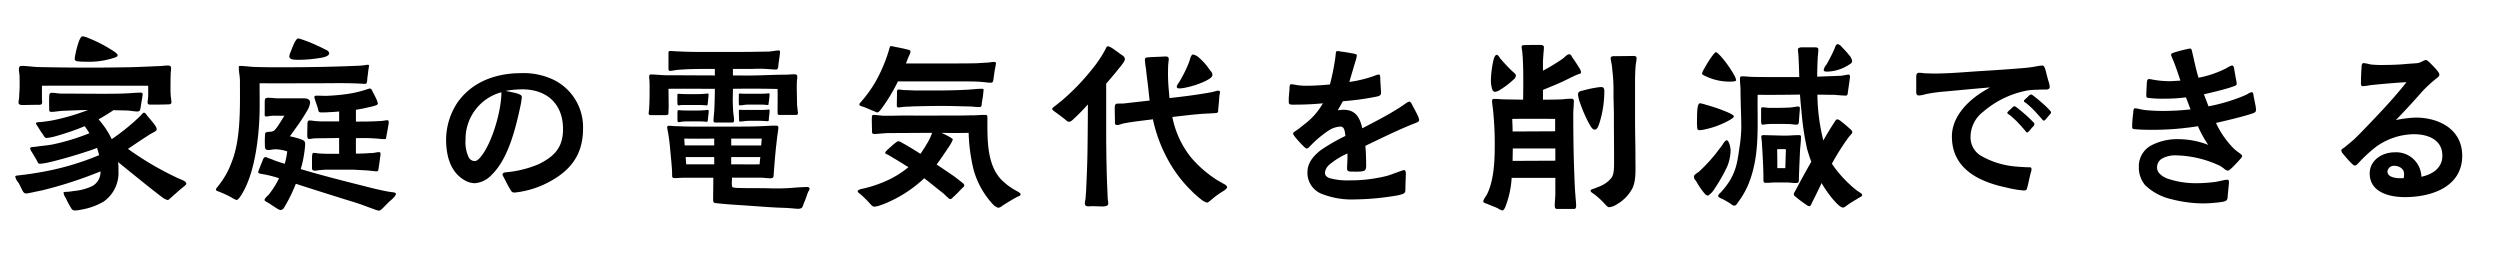 <svg xmlns="http://www.w3.org/2000/svg" width="485" height="50" viewBox="0 0 485 50">
  <g id="_pc_家庭の電気代を_" data-name="【pc】「家庭の電気代を～」" transform="translate(-750 -8855.313)">
    <g id="ol">
      <path id="パス_17471" data-name="パス 17471" d="M4.4-18.315c.925,0,1.887-.037,2.849-.037.444,0,.925.074.925-.481,0-.3-.037-.555-.037-.851v-2.368c6.845-.037,13.764,0,20.609,0,0,.851.037,1.739-.037,2.59a4.077,4.077,0,0,0-.074.666c0,.37.259.407.555.407.851,0,2.22,0,3.108-.037.407,0,.925.037.962-.37a5.014,5.014,0,0,0-.074-.74,13.584,13.584,0,0,1-.111-1.7c0-1,0-2,.037-3.034,0-.37.074-.74.074-1.073,0-.592-.185-.629-.74-.629-.518,0-1.073.111-1.591.111-1.924.074-3.885.185-5.846.222-2.368.037-4.736.074-7.1.074q-5.272,0-10.545-.111C6.29-25.715,5.217-25.9,4.181-25.9c-.444,0-.518.333-.518.666a9.165,9.165,0,0,0,.111,1c.037.7.037,1.369.037,2.072,0,.851-.074,1.7-.111,2.59a5.613,5.613,0,0,0-.111.777C3.589-18.352,4.033-18.315,4.4-18.315Zm12.247-8.4a15.52,15.52,0,0,0,5.55-.777c.222-.074.629-.185.629-.481,0-.148-.259-.444-.777-.777a26.89,26.89,0,0,0-4.995-2.59,3.317,3.317,0,0,0-1.073-.3c-.185,0-.407.333-.629.851a17.608,17.608,0,0,0-.74,2.738,4.677,4.677,0,0,0-.111.777c0,.481.481.481.888.518C15.873-26.714,16.465-26.714,16.65-26.714ZM14.282,2.109a.821.821,0,0,0,.333.037,7.375,7.375,0,0,0,1.258-.185A12.46,12.46,0,0,0,20.128.407a6.79,6.79,0,0,0,2.849-5.994A8.493,8.493,0,0,0,22.9-7.252c2.738,2.22,6.919,5.624,8.584,6.845a2.489,2.489,0,0,0,1.036.518c.185,0,.333-.148.592-.407.777-.666,1.7-1.517,2.072-1.813.185-.148.962-.7.962-.925,0-.481-.814-.74-1.184-.888-1.554-.7-3.071-1.48-4.588-2.331a58.08,58.08,0,0,1-5.55-3.552c1.184-.777,2.331-1.591,3.515-2.331a12.871,12.871,0,0,1,1.332-.814c.259-.148.74-.333.74-.7a2.036,2.036,0,0,0-.407-.814c-.518-.74-1.184-1.443-1.443-1.776-.148-.222-.37-.592-.666-.592-.148,0-.555.518-.666.629a41.338,41.338,0,0,1-5.55,4.514,16.928,16.928,0,0,0-2.553-3.848q1.5-.833,2.886-1.776c.925.037,1.85.037,2.775.074.592.037,1.3.185,1.924.185.444-.037.481-.259.555-.7.148-.925.407-2.405.407-2.627,0-.37-.259-.333-.555-.333-.333,0-.629.037-.962.037-2.146.185-4.366.185-6.512.185-2.553,0-5.217-.037-7.733-.037-.629,0-1.221-.148-1.813-.148a.55.55,0,0,0-.333.074c-.222.074-.222.592-.222.814-.037.777,0,1.628,0,2.4,0,.37.185.407.518.407.407,0,.777-.074,1.184-.111a10.975,10.975,0,0,1,1.554-.111c1.443-.074,2.849-.111,4.292-.148a42.023,42.023,0,0,1-6.438,1.924c-.851.185-1.739.3-2.59.407-.222.037-1.073,0-1.073.222-.037.185.222.481.407.777.3.518.555.888.888,1.369.222.3.37.7.7.74a9.264,9.264,0,0,0,1.887-.37c1.332-.37,3.7-1.147,4.736-1.591l.814-.333a14.847,14.847,0,0,1,.925,1.369,41.821,41.821,0,0,1-7.178,2.183c-.962.185-2.072.259-3.034.407-.333.074-1.258.037-1.3.3a2.151,2.151,0,0,0,.37.814c.333.518.555.925.888,1.48.185.3.222.7.592.74a9.893,9.893,0,0,0,1.887-.3c2.294-.518,5.735-1.554,7.03-2q1.11-.333,2.22-.777c.148.444.3.925.407,1.406A52.675,52.675,0,0,1,7.067-5.143c-.814.148-1.665.259-2.479.37-.185,0-.592.074-.962.111-.333.037-.629.037-.666.222a2.382,2.382,0,0,0,.555,1.11c.3.444.555,1.073.814,1.554.148.3.333.592.7.629a4.4,4.4,0,0,0,.74-.111c.777-.148,1.887-.407,2.331-.481a80.088,80.088,0,0,0,11.4-3.7,3.147,3.147,0,0,1-1.517,2.812,10.385,10.385,0,0,1-3.7,1c-.185.037-.666.111-1.11.148-.444,0-.814.037-.851.148a2.293,2.293,0,0,0,.444,1.073,16.039,16.039,0,0,0,.888,1.7C13.8,1.7,13.986,2.072,14.282,2.109Zm31.6-2c.3,0,.666-.555.814-.777,2.479-3.737,3.33-9.916,3.589-14.319.148-2.516.074-5.032.074-7.548,3.848.037,7.7,0,11.544,0,2.59,0,5.439-.074,7.992.074.259,0,.555.037.777.037.407,0,.407,0,.518-.37a6.777,6.777,0,0,0,.074-.7l.222-1.739c.037-.3.111-.592.111-.7,0-.148-.148-.185-.259-.185-.222,0-.444.074-.629.074a6.721,6.721,0,0,1-1.184.111c-4.958.222-9.953.3-14.911.3-1.813,0-3.626,0-5.439-.074-.851-.037-1.739-.185-2.627-.185-.185,0-.222.111-.222.3,0,.851.222,1.7.222,2.59,0,4.7.222,11.248-1.591,15.725a15.812,15.812,0,0,1-2.59,4.625c-.148.222-.481.518-.481.777,0,.185.518.333.666.407A18.415,18.415,0,0,1,44.992-.333,3.323,3.323,0,0,0,45.88.111ZM73.519,2.183c.259,0,.444-.222.777-.518.444-.444,1-1.036,1.332-1.332a7.529,7.529,0,0,0,.962-.925c.074-.148.222-.3.222-.481,0-.3-.592-.3-1.3-.407-1.776-.3-3.589-.777-5.328-1.221-3.959-1-7.918-2-11.84-3.182a21.119,21.119,0,0,0,.666-3.034A16.74,16.74,0,0,0,59.2-10.73c0-.629-.333-.74-.888-.962a18.131,18.131,0,0,0-2.072-.555l1.591-2.22A35.843,35.843,0,0,0,59.755-17.5a3.735,3.735,0,0,0,.407-1.258c0-.74-.666-.851-1.295-.851H53.909c-.629,0-1.295-.111-1.924-.111-.148,0-.407.037-.481.148-.148.148-.148.518-.148.851v1.628c0,.7-.074.962.222,1a2.411,2.411,0,0,0,.666-.074,7.224,7.224,0,0,1,.851-.074c.629,0,1.369.037,2.072,0-.37.629-1.036,1.7-1.517,2.368l-.407.481a1.374,1.374,0,0,1-.777.259c-.37.037-.777.037-.925.185-.185.185-.111.666-.148.888-.037.629,0,1.443,0,1.739,0,.333.074.74.629.74.481,0,.962-.148,1.406-.148a8.317,8.317,0,0,1,2.294.407,14.563,14.563,0,0,1-.481,2.405,22.3,22.3,0,0,1-2.22-.74,6.811,6.811,0,0,0-.925-.333,1.934,1.934,0,0,0-.592-.222c-.259,0-.407.3-.481.444-.111.333-.444,1.11-.666,1.7a6.416,6.416,0,0,0-.259.7c0,.222.074.3.259.333a7.426,7.426,0,0,0,.962.185,26.273,26.273,0,0,1,2.812.74A15.985,15.985,0,0,1,52.1-.888c-.222.222-.777.7-.777.962S51.8.518,52.1.7l1.591,1.036a1.978,1.978,0,0,0,.74.333.949.949,0,0,0,.666-.444,30.4,30.4,0,0,0,2.294-4.662c2.7.888,5.439,1.739,8.14,2.59,1.591.518,3.219.962,4.773,1.517.3.111,1.369.518,2.22.814A4.076,4.076,0,0,0,73.519,2.183Zm-.481-7.622c.37,0,.37-.3.407-.592.111-.666.222-1.443.3-2.146a2.9,2.9,0,0,0,.074-.518c0-.3,0-.444-.259-.481a6.7,6.7,0,0,0-.851.111,3.9,3.9,0,0,1-.925.074c-.925.074-1.85.111-2.738.111v-3a36.51,36.51,0,0,1,4.033.074c.444.037,1,.111,1.443.111.407,0,.37-.074.407-.407l.3-1.591c.074-.518.185-1,.185-1.221,0-.333-.074-.444-.259-.444-.37,0-.592.111-1.332.148-1.739.111-3.182.111-4.773.111V-17.39a27.651,27.651,0,0,0,2.738-.555,7.054,7.054,0,0,0,.777-.185c.407-.111.74-.259.74-.444a3.043,3.043,0,0,0-.222-.74c-.259-.592-.666-1.369-.814-1.628-.111-.259-.222-.592-.555-.555a1.373,1.373,0,0,0-.333.074,21.639,21.639,0,0,1-3.7.925,38.014,38.014,0,0,1-4.4.407c-.629,0-1.221-.037-1.85-.037-.222,0-.444.037-.444.3a3.155,3.155,0,0,0,.148.555c.148.481.407,1.147.555,1.7.111.518.111.7.666.7.407,0,.888,0,1.295-.037.74-.037,1.443-.074,2.146-.148v1.924H62.567c-.518,0-1.036-.037-1.554-.074a7.278,7.278,0,0,0-.888-.111c-.407,0-.481.222-.481.777,0,.333-.037,1.258-.037,1.924,0,.518.037.851.3.888s.814-.111,1.11-.111c1.147-.037,3.108-.037,4.773-.074v3.071h-2c-.666,0-1.332-.037-2-.074a9.61,9.61,0,0,0-.962-.111c-.259.037-.259.333-.3.814v1.961c0,.37,0,.592.37.666a2.021,2.021,0,0,0,.666-.037,15.685,15.685,0,0,1,2.146-.148h4.329c.814,0,1.665.074,2.479.111.629.037,1.147.074,1.776.148C72.52-5.513,72.853-5.439,73.038-5.439ZM57.831-27.084a25.909,25.909,0,0,0,4.736-.444c.777-.148,1.3-.481,1.3-.777,0-.259-.185-.518-.666-.74-.7-.333-1-.518-1.554-.74a25.512,25.512,0,0,0-3.7-1.443c-.407,0-.555.407-.74.666a15.536,15.536,0,0,0-.777,1.85,2.7,2.7,0,0,0-.3.962c0,.333.259.518.629.592A5.8,5.8,0,0,0,57.831-27.084ZM99.863-1.332a17.987,17.987,0,0,0,5.957-1.7c4.625-2.257,7.289-5.4,7.289-10.693a10.214,10.214,0,0,0-5.55-9.4,13.385,13.385,0,0,0-6.438-1.369c-4.81,0-9.435,1.591-12.321,5.624a13.171,13.171,0,0,0-2.257,7.178c0,3.071.74,6.364,3.626,7.992a4.014,4.014,0,0,0,1.961.555,4.94,4.94,0,0,0,3.256-1.628c3.219-3.108,4.625-8.954,5.55-13.209a16.026,16.026,0,0,0,.3-1.85c0-.407-.407-.555-.962-.74-.7-.185-1.554-.333-2.183-.481a18.6,18.6,0,0,1,3.219-.3c4.81,0,7.918,2.849,7.918,7.7,0,3.589-1.665,5.291-4.7,6.808a20.923,20.923,0,0,1-6.068,1.554c-.3.037-.962.037-.962.444-.037.148.148.407.3.7.444.814.74,1.517,1.221,2.257C99.271-1.48,99.345-1.332,99.863-1.332ZM92.056-7.437a1.335,1.335,0,0,1-1.11-.7,6.739,6.739,0,0,1-.629-3.441,9.4,9.4,0,0,1,6.956-9.213,15.132,15.132,0,0,1-.111,1.739c-.407,3.478-1.924,8.251-3.737,10.582C93.166-8.14,92.611-7.4,92.056-7.437Zm62.567,9.25a1.654,1.654,0,0,0,.814-.111c.3-.148.333-.555.555-1.073.3-.666.444-1.147.666-1.776.185-.481.407-.777.407-.888a.4.4,0,0,0-.407-.37c-.444,0-1.332.037-2.331.111a39.875,39.875,0,0,1-4.773.148c-1.443-.037-2.294-.037-4.033-.037-.814,0-1.887-.037-2.442-.037a4.074,4.074,0,0,1-1-.148,2.059,2.059,0,0,1-.111-.7c0-.222.037-.74.037-1.147h5.624c.629,0,1.295.148,1.961.111.518-.037.481-.37.518-.925.111-1.48.3-3.959.481-5.476.111-.888.148-1.48.3-2.4.037-.333.111-.74.111-1.036,0-.37-.259-.37-.592-.37-.962,0-1.85.074-2.812.111-1.776.074-3.589.074-5.4.074h-7.77c-1.036,0-2.072-.037-3.108-.074-.481,0-.925-.074-1.369-.074-.259,0-.518-.037-.518.3a10.141,10.141,0,0,0,.185,1.036c.185,1.184.3,2.072.407,3.293.111,1.406.37,3.441.37,4.81,0,.444-.037.7.518.7.629,0,1.221-.074,1.85-.074h5.624c0,1.3-.037,3.293-.037,4.033,0,.814.037.851.777.925,2.4.259,4.218.333,6.808.518,2.664.185,3.922.3,6.179.37C153.106,1.665,153.994,1.776,154.623,1.813Zm-21.5-8.621-.111-1.406h5.55v1.406Zm-.3-3.663-.074-1.332c1.517.037,3.885.037,5.809,0v1.332Zm-1.147-4.514a2.165,2.165,0,0,0,.481-.074,9.918,9.918,0,0,1,1.48-.074h1.776c.407,0,.777,0,1.184.037.148,0,.3.037.444.037.333,0,.259-.3.3-.555.037-.518.148-1.036.148-1.554,0-.148-.037-.185-.185-.185s-.3.037-.444.037c-.481.037-1,.074-1.48.074H133.94c-.592,0-1.221,0-1.776-.037-.185,0-.37-.037-.555-.037-.222,0-.148.37-.185.518v1.369C131.424-15.244,131.461-14.985,131.683-14.985Zm10.175,8.177V-8.214h5.661c-.074.444-.111.925-.148,1.406C145.743-6.771,143.671-6.808,141.858-6.808ZM131.683-18.241c.148,0,.444-.074.592-.074h3.108c.407,0,.814,0,1.221.037.111,0,.259.037.407.037.3,0,.259-.185.3-.444.037-.518.148-1.147.148-1.665,0-.148-.037-.185-.185-.185s-.3.037-.444.037c-.481.037-1,.074-1.48.074H133.9c-.555,0-1.221,0-1.776-.037-.185,0-.37-.037-.518-.037-.259,0-.185.37-.185.518-.037.555,0,1.11,0,1.258C131.424-18.537,131.424-18.241,131.683-18.241Zm10.175,7.77V-11.8h5.92l-.111,1.332Zm-2.738-4.44h2.738c.259,0,.555,0,.555-.37,0-.629-.148-1.258-.185-1.887-.037-.74-.074-1.48-.074-2.183l.037-2.109c2.849-.037,5.809-.037,8.658.037.037,1.554,0,3,0,4.588,0,.518.259.444.629.444h2.516c.333,0,.814.111.814-.37,0-.185-.074-.407-.074-.592-.037-.444-.111-.888-.111-1.369,0-1.11-.111-3.367,0-4.514a1.752,1.752,0,0,0,.037-.629c0-.407-.333-.407-.666-.407-.518,0-1.036.074-1.554.074-1.961,0-3.922.111-5.883.148-1.628.037-2.96,0-4.366,0v-1.258h3.663a24.4,24.4,0,0,1,2.849,0c.592.037,1.258.111,1.887.111.333,0,.37-.407.407-.74.074-.74.148-1.11.259-1.924,0-.148.074-.592.074-.74,0-.185-.074-.3-.259-.3-.444,0-1.369.185-1.887.222-2.368.037-4.588.074-6.882.074h-4.847c-1.961,0-3.885,0-5.846-.111-.481,0-1.073-.074-1.554-.074-.37,0-.37.148-.37.481v3c0,.222.074.37.3.37.444,0,.962-.148,1.406-.185,1.665-.148,3.33-.185,4.995-.185h2.294v1.258c-3.071,0-6.438-.037-9.361-.037-1,0-2-.148-3-.148-.3,0-.37.074-.37.407a4.021,4.021,0,0,0,.037.666c.037.555.037,1,.037,1.517,0,1.073,0,3.108-.111,4.181,0,.222-.074.592-.074.814,0,.37.481.3.777.3h2.516c.333,0,.555-.074.555-.444,0-.481.037-.925.037-1.369l-.037-3.293c2.294-.037,6.142,0,8.991,0,0,.74,0,1.48-.037,2.257,0,.666-.037,1.332-.074,2-.037.629-.148,1.443-.148,1.961C138.417-14.837,138.9-14.911,139.12-14.911ZM143.6-15.1c.148,0,.3-.037.444-.037a10.346,10.346,0,0,1,1.48-.111h1.739c.407,0,.814.037,1.184.037a1.659,1.659,0,0,0,.407.037c.333,0,.3-.185.3-.444.037-.481.148-1.147.148-1.628,0-.148-.037-.185-.148-.185-.148,0-.3.037-.444.037-.481.037-1,.037-1.48.037h-3.182c-.148,0-.333-.037-.518-.037-.222,0-.185.37-.185.518,0,.518.037,1.332.037,1.48C143.375-15.207,143.375-15.1,143.6-15.1Zm-.037-3.145c.148,0,.333-.037.481-.037a7.328,7.328,0,0,1,1.554-.111h1.628c.407,0,.814,0,1.184.037.148,0,.3.037.444.037.3,0,.259-.111.259-.37a14.051,14.051,0,0,0,.185-1.7c0-.148-.037-.185-.185-.185s-.3.037-.444.037c-.481.037-.962.037-1.48.037h-3.145a2.8,2.8,0,0,0-.555-.037c-.222,0-.148.37-.148.518-.037.518,0,1.295,0,1.48S143.338-18.241,143.56-18.241Zm50.1,19.869a1.548,1.548,0,0,0,.814-.407C195.4.629,196.4,0,197.4-.518c.185-.111.592-.148.592-.481,0-.259-.518-.481-.74-.629a12.023,12.023,0,0,1-3.182-2.4c-2.442-2.775-2.516-7.03-2.516-10.619v-1.332c0-.333-.148-.407-.37-.407h-.888c-.518.037-.888.074-1.517.074-.814,0-1.665.037-2.516.037-3.441,0-6.882.037-10.323,0-1.554,0-3.145.074-4.7.037-.518-.037-1.221-.148-1.776-.148-.407,0-.3.481-.333.888,0,.74.037,1.85.037,2.109,0,.518,0,.666.481.7.481,0,1.961-.185,2.923-.185,2.775,0,5.513-.037,8.251-.037a9.472,9.472,0,0,1-1.073,2.22c-.37.666-.777,1.258-1.184,1.85-1.443-.925-2.738-1.7-3.515-2.109a1.977,1.977,0,0,0-.74-.333c-.222,0-.37.148-.629.333-.481.37-1.073.925-1.517,1.332a1.76,1.76,0,0,0-.444.555c0,.222.333.3.481.37.407.222.777.444,1.184.7.962.555,1.887,1.147,2.849,1.739A18.418,18.418,0,0,1,171.31-3.33,22.857,22.857,0,0,1,167.5-2.109c-.259.037-1.11.222-1.11.518,0,.259.444.481.629.666A19.966,19.966,0,0,1,168.572.592c.259.259.629.814,1.036.814a3.666,3.666,0,0,0,.925-.185,16.092,16.092,0,0,0,2.22-.888,24.747,24.747,0,0,0,6.549-4.44c1.258.962,2.479,2,3.737,2.96l.7.666c.185.148.407.444.629.407.259,0,.37-.222.629-.444.592-.518,1.332-1.332,1.591-1.591.148-.148.481-.37.481-.592,0-.259-.259-.444-.444-.592-.333-.259-.629-.518-1-.777-.37-.333-2.035-1.443-3.922-2.7.777-1.036,1.517-2.146,2.331-3.367a6.6,6.6,0,0,0,.814-1.48c0-.111-.259-.3-.666-.518-.407-.259-1-.518-1.517-.777,1.739.037,3.478.037,5.254,0a33.956,33.956,0,0,0,.962,7.178A16.379,16.379,0,0,0,192.7,1.036,2.611,2.611,0,0,0,193.658,1.628Zm-19.24-19.462c.259-.037.777-.111,1.295-.148.7,0,1.332-.074,2-.074,1.628-.037,3.256-.074,4.884-.074,1.924,0,3.848.074,5.772.111.518.037,1.036.111,1.591.111.592,0,.444-.444.518-.888a20.824,20.824,0,0,0,.333-2.479c0-.185-.222-.185-.37-.185-.962,0-1.924.148-2.886.185-3.256.185-6.549.148-9.805.148-.74,0-1.48-.074-2.22-.074-.37,0-.814-.111-1.184-.111s-.333.37-.333.7l-.037,2.331C173.974-17.945,174.085-17.834,174.418-17.834Zm-4.255.962c.3,0,.592-.407.74-.592A33.539,33.539,0,0,0,174.2-22.9h11.063c1.332,0,2.7,0,4.033.037,1.258.037,2.294.222,2.849.222.407,0,.518-.111.592-.7s.185-1.443.3-2.035a10.141,10.141,0,0,0,.185-1.036c0-.222-.222-.259-.407-.259a7.628,7.628,0,0,0-.962.111c-.851.037-1.665.111-2.479.148-1.924.037-3.848.037-5.772.037H175.75l.333-.851c.074-.185.185-.481.333-.777a1.763,1.763,0,0,0,.222-.666c0-.3-.407-.37-.74-.444-.37-.111-1.665-.37-2.442-.518a3.173,3.173,0,0,0-.629-.111c-.148,0-.222.222-.3.518-.074.259-.148.555-.222.74a28.677,28.677,0,0,1-1.295,3.367,23.538,23.538,0,0,1-3.219,5.291c-.111.185-.481.555-.7.851-.185.222-.37.333-.37.592,0,.222.481.333.962.481l1.739.74C169.756-17.057,170.052-16.872,170.163-16.872ZM234.247.629a6.526,6.526,0,0,0,.962-.74A17.76,17.76,0,0,1,236.8-1.295c.222-.148,1.258-.7,1.258-1.073,0-.185-.185-.333-.3-.444-.481-.3-1.7-.925-2.183-1.3a22.26,22.26,0,0,1-4.551-4.07,18.158,18.158,0,0,1-3.589-7.807c1.887-.222,3.774-.444,5.106-.555,1.073-.111,2.331-.111,3.441-.222.481-.074.3-.555.37-.925.111-.851.148-1.7.222-2.516a4.086,4.086,0,0,0,.111-.592c0-.259-.222-.3-.407-.3-.444.074-.962.259-1.406.333-2.664.481-5.328.814-7.992,1.11l-.111-1.3a35.167,35.167,0,0,1-.148-4.921c0-.407.148-1.221.111-1.48-.074-.37-.407-.37-.74-.37-.962.074-2.4.074-3.441.185-.333.037-.444.185-.444.481a15.518,15.518,0,0,0,.222,1.776c.111,1.332.407,3.182.518,4.514.074.518.111,1.073.185,1.591L218-18.611c-.444.037-.888,0-1.332.037-.37.074-.407.481-.407.74,0,.925.037,1.85.037,2.812-.037.407.074.629.555.592.333-.037.7-.222,1.073-.3,1.887-.37,3.848-.555,5.735-.814a28.842,28.842,0,0,0,4,9.657,25.578,25.578,0,0,0,3.515,4.255A18.465,18.465,0,0,0,233.063.037,2.672,2.672,0,0,0,234.247.629Zm-20.165.74c.37-.037.925-.111.925-.555a3.258,3.258,0,0,0-.074-.629c-.074-.74-.074-1.443-.111-2.146-.148-3.219-.185-6.29-.222-9.509V-22.459c1.258-1.443,2.22-2.627,2.442-2.923a12.9,12.9,0,0,0,.814-1.036c.185-.333.37-.481.37-.851-.037-.444-.518-.7-.814-.888-.629-.481-.851-.629-1.48-1.073a3.056,3.056,0,0,0-.962-.481c-.3,0-.407.37-.518.592a23.915,23.915,0,0,1-2.664,3.959,43.616,43.616,0,0,1-5.587,5.809c-.481.407-1,.814-1.517,1.221-.148.111-.555.37-.555.592,0,.185.333.37.444.481.777.555,1.517,1.11,2.257,1.7a.847.847,0,0,0,.629.3,1.278,1.278,0,0,0,.629-.37,38.1,38.1,0,0,0,2.96-3c0,2.96-.037,6.253-.074,9.1-.037,2.516-.148,4.958-.259,7.474-.037.629-.074,1.258-.148,1.887a5.613,5.613,0,0,0-.111.777c0,.592.666.555,1.036.518C212.38,1.295,213.231,1.369,214.082,1.369Zm14.689-22.9a5.52,5.52,0,0,0,.777-.074,16.39,16.39,0,0,0,4.329-1.369c.7-.37,1.295-.7,1.332-1.147.037-.481-.37-.777-.7-1.258a10.51,10.51,0,0,0-1.813-2.035,2.423,2.423,0,0,0-1.258-.7c-.37,0-.592.962-.7,1.332a25.017,25.017,0,0,1-1.961,4c-.148.222-.481.629-.481.925C228.29-21.608,228.549-21.534,228.771-21.534ZM262.885,0a51.2,51.2,0,0,0,7.77-.7,7.591,7.591,0,0,0,1.517-.37c.481-.222.481-.481.481-1.11,0-.851.074-2.22.074-2.516s.074-1-.37-1c-.037,0-.444.148-.925.3-.888.333-2.109.777-2.442.851a29.008,29.008,0,0,1-7.141.851,12.9,12.9,0,0,1-3.959-.444c-.518-.222-.851-.481-.851-1.073a2.433,2.433,0,0,1,.888-1.554,14.33,14.33,0,0,1,3.478-2.146v.851c0,.7-.074,1.406-.074,2.109,0,.518.444.555.851.555.555,0,2.331.111,2.664-.3a1.608,1.608,0,0,0,.185-.925c0-1.258-.037-2.516-.148-3.774,3.182-1.517,6.364-3.108,9.657-4.4.3-.111.777-.259.777-.629a3.267,3.267,0,0,0-.333-.962c-.333-.7-.777-1.48-.962-1.85-.111-.222-.333-.74-.629-.74a2.1,2.1,0,0,0-.7.37c-.444.3-.962.666-1.147.777-2.294,1.48-4.847,2.775-7.252,4.033-.481-2.035-1.258-3.589-3.626-3.589a6.023,6.023,0,0,0-1.147.111l1-1.776a52.66,52.66,0,0,0,6.7-.925c.444-.148.7-.222.7-.74,0-.37-.111-1.665-.148-2.627,0-.259,0-.851-.222-.888a2.446,2.446,0,0,0-.925.259,24.4,24.4,0,0,1-4.847,1.184c.148-.592.777-2.627,1.147-3.922a5.639,5.639,0,0,0,.3-1.221c0-.222-.3-.3-.7-.37-.629-.111-1.628-.3-2.294-.37a5.612,5.612,0,0,0-.777-.111c-.259,0-.3.259-.333.666-.037.444-.148,1.184-.185,1.369a45,45,0,0,1-.925,4.44c-1.443.148-3.182.259-4.625.259a11.637,11.637,0,0,1-1.628-.111c-.37-.037-.888-.185-1.258-.185-.333,0-.333.444-.333.962-.037.407-.111,1.11-.148,1.739v.814c0,.518.629.444,1.036.444,1.85,0,3.737-.074,5.587-.259a13.305,13.305,0,0,1-3.4,3.922c-.481.37-1,.814-1.517,1.184s-.851.518-.851.74c0,.259.222.481.444.777.481.592,1.184,1.332,1.443,1.591.222.185.518.592.814.555.222-.037.592-.481.777-.666a21.032,21.032,0,0,1,3.441-2.849,4.528,4.528,0,0,1,2.257-.74c.851,0,.851,1.184.962,1.813a37.519,37.519,0,0,0-4.7,2.7c-1.517,1.147-2.664,2.553-2.664,4.292a4.36,4.36,0,0,0,2.516,4.144A15.722,15.722,0,0,0,262.885,0Zm28.6,2.146c.259,0,.555-.666.629-.888a18.529,18.529,0,0,0,1.147-5.439h8.473v3.034c0,.777-.111,1.591-.111,2.368,0,.3.074.629.407.629H305.4c.3,0,.37-.333.37-.592,0-.7-.111-1.443-.148-2.146-.148-1.739-.185-3.737-.259-5.476-.111-3.367-.148-6.771-.148-10.138,0-.888.111-1.739.111-2.627a.4.4,0,0,0-.37-.407,11.951,11.951,0,0,0-1.7.111c-1.591.074-2.627.074-3.922.074v-1.887c1.406-.592,2.849-1.147,4.218-1.813.851-.407,1.665-.851,2.59-1.221.222-.074.592-.111.592-.444a2.681,2.681,0,0,0-.444-.925c-.518-.851-.851-1.332-1.295-1.961-.148-.259-.185-.518-.592-.555-.37,0-.962.666-1.221.851a36.449,36.449,0,0,1-3.848,2.331v-1.887l.111-1.628a9.075,9.075,0,0,0,.074-1c0-.444-.407-.481-.777-.481-.962,0-1.961,0-2.923.037-.3,0-.629,0-.629.37a5.1,5.1,0,0,0,.111.74l.111,1.3c.148,2.7.111,5.439.074,8.177-1.665-.037-3.922-.037-4.662-.111a7.13,7.13,0,0,0-.888-.037c-.333,0-.481.074-.481.407,0,.37.185,1.517.222,2a64.11,64.11,0,0,1,.3,7.067c0,2.775-.222,6.549-1.517,9.065-.185.333-.7,1-.7,1.332,0,.3.518.407.74.481.7.333,1.443.555,2.109.888A2.384,2.384,0,0,0,291.486,2.146Zm1.961-9.62c0-.851.037-1.665.037-2.405h8.251v2.368Zm0-5.7c0-.777-.037-1.554-.074-2.442,2.775-.037,5.587-.037,8.325,0v2.4Zm-3.4-7.7a2.088,2.088,0,0,0,1-.407,16.545,16.545,0,0,0,2.775-2.146,1.064,1.064,0,0,0,.259-.666c0-.222-.629-.7-.814-.888-.777-.74-1.517-1.554-2.22-2.368-.148-.222-.407-.7-.7-.7-.259,0-.518.518-.666,1.258a18.789,18.789,0,0,0-.444,3.848,5.123,5.123,0,0,0,.185,1.332C289.488-21.2,289.71-20.868,290.043-20.868ZM312.169,1.517a3.152,3.152,0,0,0,1.48-.555A7.719,7.719,0,0,0,316.72-2.22c.7-1.591.555-3.367.555-5.809,0-3.071-.074-4.4-.074-7.437v-7.622c0-.925.037-1.887.111-2.812.037-.518.185-1,.185-1.517,0-.481-.518-.407-.888-.407l-3.182.037c-.333,0-.962-.074-.962.407a9.251,9.251,0,0,0,.185,1.073c.074.407.111.851.148,1.258a32.79,32.79,0,0,1,.222,4.255c0,2.109.074,2.516.074,4.588,0,2.923.037,5.809.037,8.732,0,1.665-.037,2.553-.481,3.256A5.355,5.355,0,0,1,310.726-2.7c-.37.185-.814.333-1.332.555-.444.148-.814.222-.814.444,0,.3.37.444.814.777A17.755,17.755,0,0,1,311.207.74C311.54,1.11,311.873,1.517,312.169,1.517Zm-2.775-15.059c.444,0,.666-.555.925-1.369a20.185,20.185,0,0,0,.851-4.44c.037-.407.074-1.147.074-1.554,0-.481-.074-.888-.555-.888a6.885,6.885,0,0,0-1.258.148,18.9,18.9,0,0,0-2.183.481c-.407.111-1.11.148-1.11.777a5.727,5.727,0,0,0,.407,1.7,27.379,27.379,0,0,0,1.665,3.848C308.469-14.393,308.876-13.505,309.394-13.542ZM357.531,1.591c.259,0,.7-.37,1.11-.666.7-.481,1.517-.925,1.776-1.11.37-.222.851-.407.851-.666,0-.3-.518-.481-1.147-.962a23.188,23.188,0,0,1-4.736-5.106,45.568,45.568,0,0,1,3.145-5c.37-.518.814-.851.814-1.073,0-.37-.37-.629-.629-.851a19.6,19.6,0,0,0-1.591-1.332,1.6,1.6,0,0,0-.7-.37c-.222,0-.518.518-.629.7-.74,1.11-1.406,2.257-2.072,3.4a38.382,38.382,0,0,1-1.147-8.88c1.073,0,2.109.037,3.182.037.777.037,1.628.148,2.331.148.37,0,.37-.37.407-.74.148-1,.407-2.7.407-3,0-.148-.111-.333-.259-.333-.333,0-1.036.185-1.48.222-1.517.074-3.071.111-4.625.185,0-1.3.037-2.553.111-3.811.037-.481.111-1,.111-1.48,0-.333-.333-.407-.592-.407H349.5c-.222,0-.7.111-.7.37,0,.518.111,1,.111,1.517.074,1.3.111,2.59.148,3.885h-3.293c-1.961,0-3.959,0-5.92-.037-.629-.037-1.332-.111-1.924-.111-.37,0-.37.3-.37.592,0,.7.111,1.406.111,2.109,0,2.405.148,4.847.148,7.252a28.122,28.122,0,0,1-.37,3.959c-.37,2.516-.555,4.181-1.924,6.438a15.819,15.819,0,0,1-1.665,2.146c-.185.185-.518.444-.518.7,0,.3.481.444.7.555a11.71,11.71,0,0,1,1.739,1c.3.185.37.333.7.333s.518-.37.666-.592a16.745,16.745,0,0,0,1.961-3.33c1.7-4.07,1.887-8.029,1.887-12.4,0-1.739-.037-3.441,0-5.18,2.738.037,5.476,0,8.214-.037.074,1.147.185,2.257.3,3.367a52.5,52.5,0,0,0,1.073,7.178c.259.888.518,1.7.814,2.479q-1.609,2.831-3.108,5.661c-.148.3-.3.407-.259.666,0,.3.185.333.518.629.518.444,1.147.888,1.628,1.221.333.222.555.444.888.444.222,0,.407-.555.518-.777.629-1.221,1.221-2.442,1.813-3.7A23.828,23.828,0,0,0,355.052-.7a14.258,14.258,0,0,0,1.591,1.776A1.888,1.888,0,0,0,357.531,1.591ZM331.372-.74a4.243,4.243,0,0,0,1.258-1.332,33.872,33.872,0,0,0,2.442-4.292,8.7,8.7,0,0,0,.666-3.108c0-.592-.3-2-.777-2-.333,0-.777.888-1,1.147l-1.184,1.554a33.1,33.1,0,0,1-3.108,3.33c-.222.222-1.036.592-1.036,1,0,.518.259.629.481,1a13.828,13.828,0,0,0,1.665,2.4A.914.914,0,0,0,331.372-.74Zm-1.7-12.691a4.775,4.775,0,0,0,.888-.111,17.158,17.158,0,0,0,4.995-1.85c.222-.148.814-.444.814-.74,0-.148-.407-.407-.962-.666a31.568,31.568,0,0,0-4.44-1.554,6.34,6.34,0,0,0-1.184-.3c-.259,0-.407.481-.481,1.073a16.4,16.4,0,0,0-.074,1.665c0,.185-.037.925,0,1.554C329.263-13.986,329.189-13.431,329.67-13.431ZM348.392-3.182c.481,0,.592-.111.592-.629.037-1.924.148-3.848.222-5.735.074-.888.185-1.739.185-2.59,0-.3-.148-.333-.407-.333-.592,0-1.221.037-1.813.074-1.073.037-2.183,0-3.256-.037-.592,0-1.221-.037-1.813-.037-.185,0-.407.037-.407.3,0,.407.111.814.111,1.221.148,2.22.3,4.884.3,7.1,0,.37.037.592.333.629a11.458,11.458,0,0,0,1.554-.074h2.442C347.06-3.293,347.726-3.182,348.392-3.182ZM344.8-6.068c0-1.221,0-2.442-.037-3.663a13.063,13.063,0,0,1,1.7,0l-.111,3.663Zm-8.769-16.8c.148,0,.777-.037.777-.259a3.184,3.184,0,0,0-.444-1.11,21.665,21.665,0,0,0-2.516-3.515c-.444-.481-.814-.814-.962-.814-.111,0-.407.333-.777.814a24.227,24.227,0,0,0-1.517,2.442,2.69,2.69,0,0,0-.407.925c0,.185.555.407.7.481A10.7,10.7,0,0,0,336.034-22.866ZM341.88-14.5a1.259,1.259,0,0,0,.37-.037,15.988,15.988,0,0,1,1.85-.111c1.036,0,2.072,0,3.145.037.555.037.888.111,1.3.111.333-.037.407-.185.444-.555.037-.777.185-2.368.185-2.516,0-.185,0-.444-.259-.444-.333-.037-1.036.148-1.591.185-1.332.074-2.664.074-4,.074-.444,0-.925-.111-1.369-.111-.259,0-.3.148-.3.37v2.479C341.658-14.874,341.732-14.5,341.88-14.5ZM354.5-24.79a8.166,8.166,0,0,0,4.144-1.3c.3-.185.666-.37.666-.74a1.9,1.9,0,0,0-.444-1,21.612,21.612,0,0,0-1.554-1.739,1.442,1.442,0,0,0-.777-.555c-.333,0-.518.518-.592.777a29.18,29.18,0,0,1-1.628,3.219,2.166,2.166,0,0,0-.518,1C353.794-24.79,354.238-24.79,354.5-24.79Zm38,23.051c.666,0,.666-.111.814-.666.222-.814.407-1.85.629-2.664a5.273,5.273,0,0,0,.185-.74c0-.111-.074-.37-.185-.407-.333-.037-.481,0-1-.037-.666-.037-1.443-.074-1.665-.111a16.186,16.186,0,0,1-6.919-2.072,4.144,4.144,0,0,1-2.072-3.7,6.186,6.186,0,0,1,2.516-4.921,18.212,18.212,0,0,1,8.7-4.107,16.137,16.137,0,0,1,1.887-.111c.259-.037.851-.037,1.332-.037.518.037.925-.111.925-.481a3.9,3.9,0,0,0-.185-.962c-.259-.814-.481-1.776-.629-2.331-.148-.444-.259-.888-.629-.888a7.278,7.278,0,0,0-.888.111,23.01,23.01,0,0,1-2.664.37c-3,.259-5.957.444-8.917.629-2.849.185-5.661.444-8.51.444-.592,0-1.147-.037-1.7-.037-.407-.037-.814-.111-1.221-.111-.518,0-.555.444-.555.888v2.886c0,.37.111.629.518.629a5.312,5.312,0,0,0,1.332-.259,32.545,32.545,0,0,1,3.811-.518c2.886-.259,5.772-.555,8.658-.777-.74.407-1.48.851-2.183,1.332-2.886,2-5.217,4.847-5.217,8.177,0,6.327,5.328,8.806,10.619,9.916A20.234,20.234,0,0,0,392.5-1.739Zm.777-11.248c.111,0,.259-.148.407-.3a9.4,9.4,0,0,1,.74-.851.951.951,0,0,0,.259-.444c0-.222-.333-.518-.555-.74a16.644,16.644,0,0,0-1.406-1.3c-.444-.407-.925-.777-1.332-1.11-.259-.185-.481-.37-.592-.333-.185,0-.3.148-.481.3-.148.185-.481.444-.7.666-.111.111-.222.222-.185.333,0,.185.259.222.555.481a17.245,17.245,0,0,1,1.3,1.184c.407.407,1.036,1.11,1.48,1.628C392.977-13.209,393.125-12.987,393.273-12.987Zm3.219-2.294c.111,0,.259-.111.407-.3.259-.3.518-.629.74-.851.148-.185.259-.3.259-.444,0-.222-.333-.481-.518-.7a17.528,17.528,0,0,0-1.443-1.332c-.444-.407-.925-.777-1.332-1.11-.259-.185-.481-.37-.592-.333-.185,0-.3.148-.481.3-.148.185-.481.444-.7.666-.111.111-.222.222-.185.333,0,.185.259.222.555.481a17.251,17.251,0,0,1,1.295,1.184c.407.407,1.036,1.147,1.48,1.628C396.2-15.5,396.344-15.281,396.492-15.281ZM427.387.777a27.744,27.744,0,0,0,3.774-.3c.7-.148.962-.259,1-.962.074-.962.259-2.516.259-2.849s-.037-.481-.407-.481a4.895,4.895,0,0,0-.888.148c-.518.111-1.147.259-1.554.3a28.761,28.761,0,0,1-3.589.222,17,17,0,0,1-5.587-.925c-1.11-.481-1.924-1.147-1.924-2.109a1.967,1.967,0,0,1,.888-1.7,5.225,5.225,0,0,1,2.775-.666,20.855,20.855,0,0,1,8.547,2.035,9.023,9.023,0,0,1,.851.592,1.231,1.231,0,0,0,.7.333c.185,0,.629-.407.777-.555.444-.407,1.073-1.11,1.48-1.554.259-.3.481-.518.481-.74,0-.185-.37-.444-.666-.666a8.79,8.79,0,0,1-.925-.74,17.325,17.325,0,0,1-3.478-5c1.85-.407,5.7-1.332,7.1-1.85.407-.148.666-.222.666-.74a6.9,6.9,0,0,0-.148-1.036l-.3-1.48c-.037-.3-.074-.851-.37-.851a1.691,1.691,0,0,0-.777.333,10.793,10.793,0,0,1-1.147.518,34.345,34.345,0,0,1-6.475,1.887l-.888-2.331c.629-.148,4.218-.962,5.661-1.517.407-.148.7-.185.7-.555a9.245,9.245,0,0,0-.185-1.073l-.3-1.739c-.037-.259-.111-.7-.407-.7a1.458,1.458,0,0,0-.518.185c-.37.185-.777.444-.962.518a20.1,20.1,0,0,1-5.032,1.665c-.518-1.628-.814-3.256-1.221-4.921-.037-.185-.111-.592-.259-.7a.549.549,0,0,0-.259-.037,30.454,30.454,0,0,0-3.145.814c-.222.074-.444.185-.444.444a11.521,11.521,0,0,0,.444,1.11c.518,1.258.925,2.553,1.369,3.848-.74.037-1.48.111-2.22.111a17.76,17.76,0,0,1-3.145-.3,5.108,5.108,0,0,0-.74-.111c-.333,0-.37.333-.407.666-.037.592-.111,1.924-.111,2.479,0,.37.074.481.444.518a20.912,20.912,0,0,0,2.849.148,35.146,35.146,0,0,0,4.4-.259l.888,2.331a47.246,47.246,0,0,1-5.106.3,33.492,33.492,0,0,1-3.848-.185c-.333-.037-.888-.185-1.332-.259a2.733,2.733,0,0,0-.444-.074c-.37,0-.37.555-.37.814-.074.518-.148,1.147-.185,1.739-.037.444-.037.851-.037,1.11.037.444.333.37.7.407.962.111,2.775.111,3.219.111a54.8,54.8,0,0,0,8.843-.7,21.54,21.54,0,0,0,2,3.626,16.167,16.167,0,0,0-5.772-1.11,10.861,10.861,0,0,0-5.513,1.332,4.612,4.612,0,0,0-2.183,4.07,5.291,5.291,0,0,0,1.221,3.515,10.667,10.667,0,0,0,4.995,2.7A25.158,25.158,0,0,0,427.387.777ZM466.533-.444c5.143,0,11.137-1.961,11.137-8.029,0-5.106-4.477-7.4-9.028-7.4a22.334,22.334,0,0,0-3.848.481c1.85-1.887,3.182-3.367,4.736-5.106a13.713,13.713,0,0,1,1-1.073,24.634,24.634,0,0,1,2.072-1.85c.185-.148.629-.444.629-.74.037-.333-.3-.666-.481-.925-.444-.518-1.036-1.11-1.443-1.517-.3-.259-.518-.444-.7-.444a2.5,2.5,0,0,0-.74.3,3.152,3.152,0,0,1-.814.3c-.629.074-1.591.111-2.368.185-1.591.148-3.219.185-4.847.185a18.591,18.591,0,0,1-2-.111,7.3,7.3,0,0,0-1.295-.259c-.407,0-.407.666-.407,1-.074.814-.111,2.257-.111,3.034,0,.3.111.444.407.444a8.238,8.238,0,0,0,1.332-.185c2.442-.259,4.662-.444,7.1-.592-2.331,2.96-4.884,5.661-7.474,8.362-.888.925-1.776,1.85-2.7,2.738-.259.222-1.073.925-1.813,1.517-.222.185-.666.37-.666.629a1.522,1.522,0,0,0,.444.777,20.059,20.059,0,0,0,1.554,1.739c.259.222.37.407.7.407.222,0,.555-.407.74-.592a27.663,27.663,0,0,1,3.256-3,12.788,12.788,0,0,1,7.4-2.479c2.7,0,5.513,1.036,5.513,4.181,0,2.405-1.961,3.626-4.07,4.07a4.883,4.883,0,0,0-5.217-4.736c-2.368,0-4.81,1.517-4.81,4.107C459.725-1.369,463.573-.444,466.533-.444Zm-.888-3.663c-.851,0-2.479-.185-2.479-1.3a1.24,1.24,0,0,1,1.332-1.11c.851,0,1.887.518,1.887,1.517a3.6,3.6,0,0,1-.074.888Z" transform="translate(750 8893.998)"/>
    </g>
    <rect id="長方形_2034" data-name="長方形 2034" width="485" height="50" transform="translate(750 8855.313)" fill="none"/>
  </g>
</svg>
